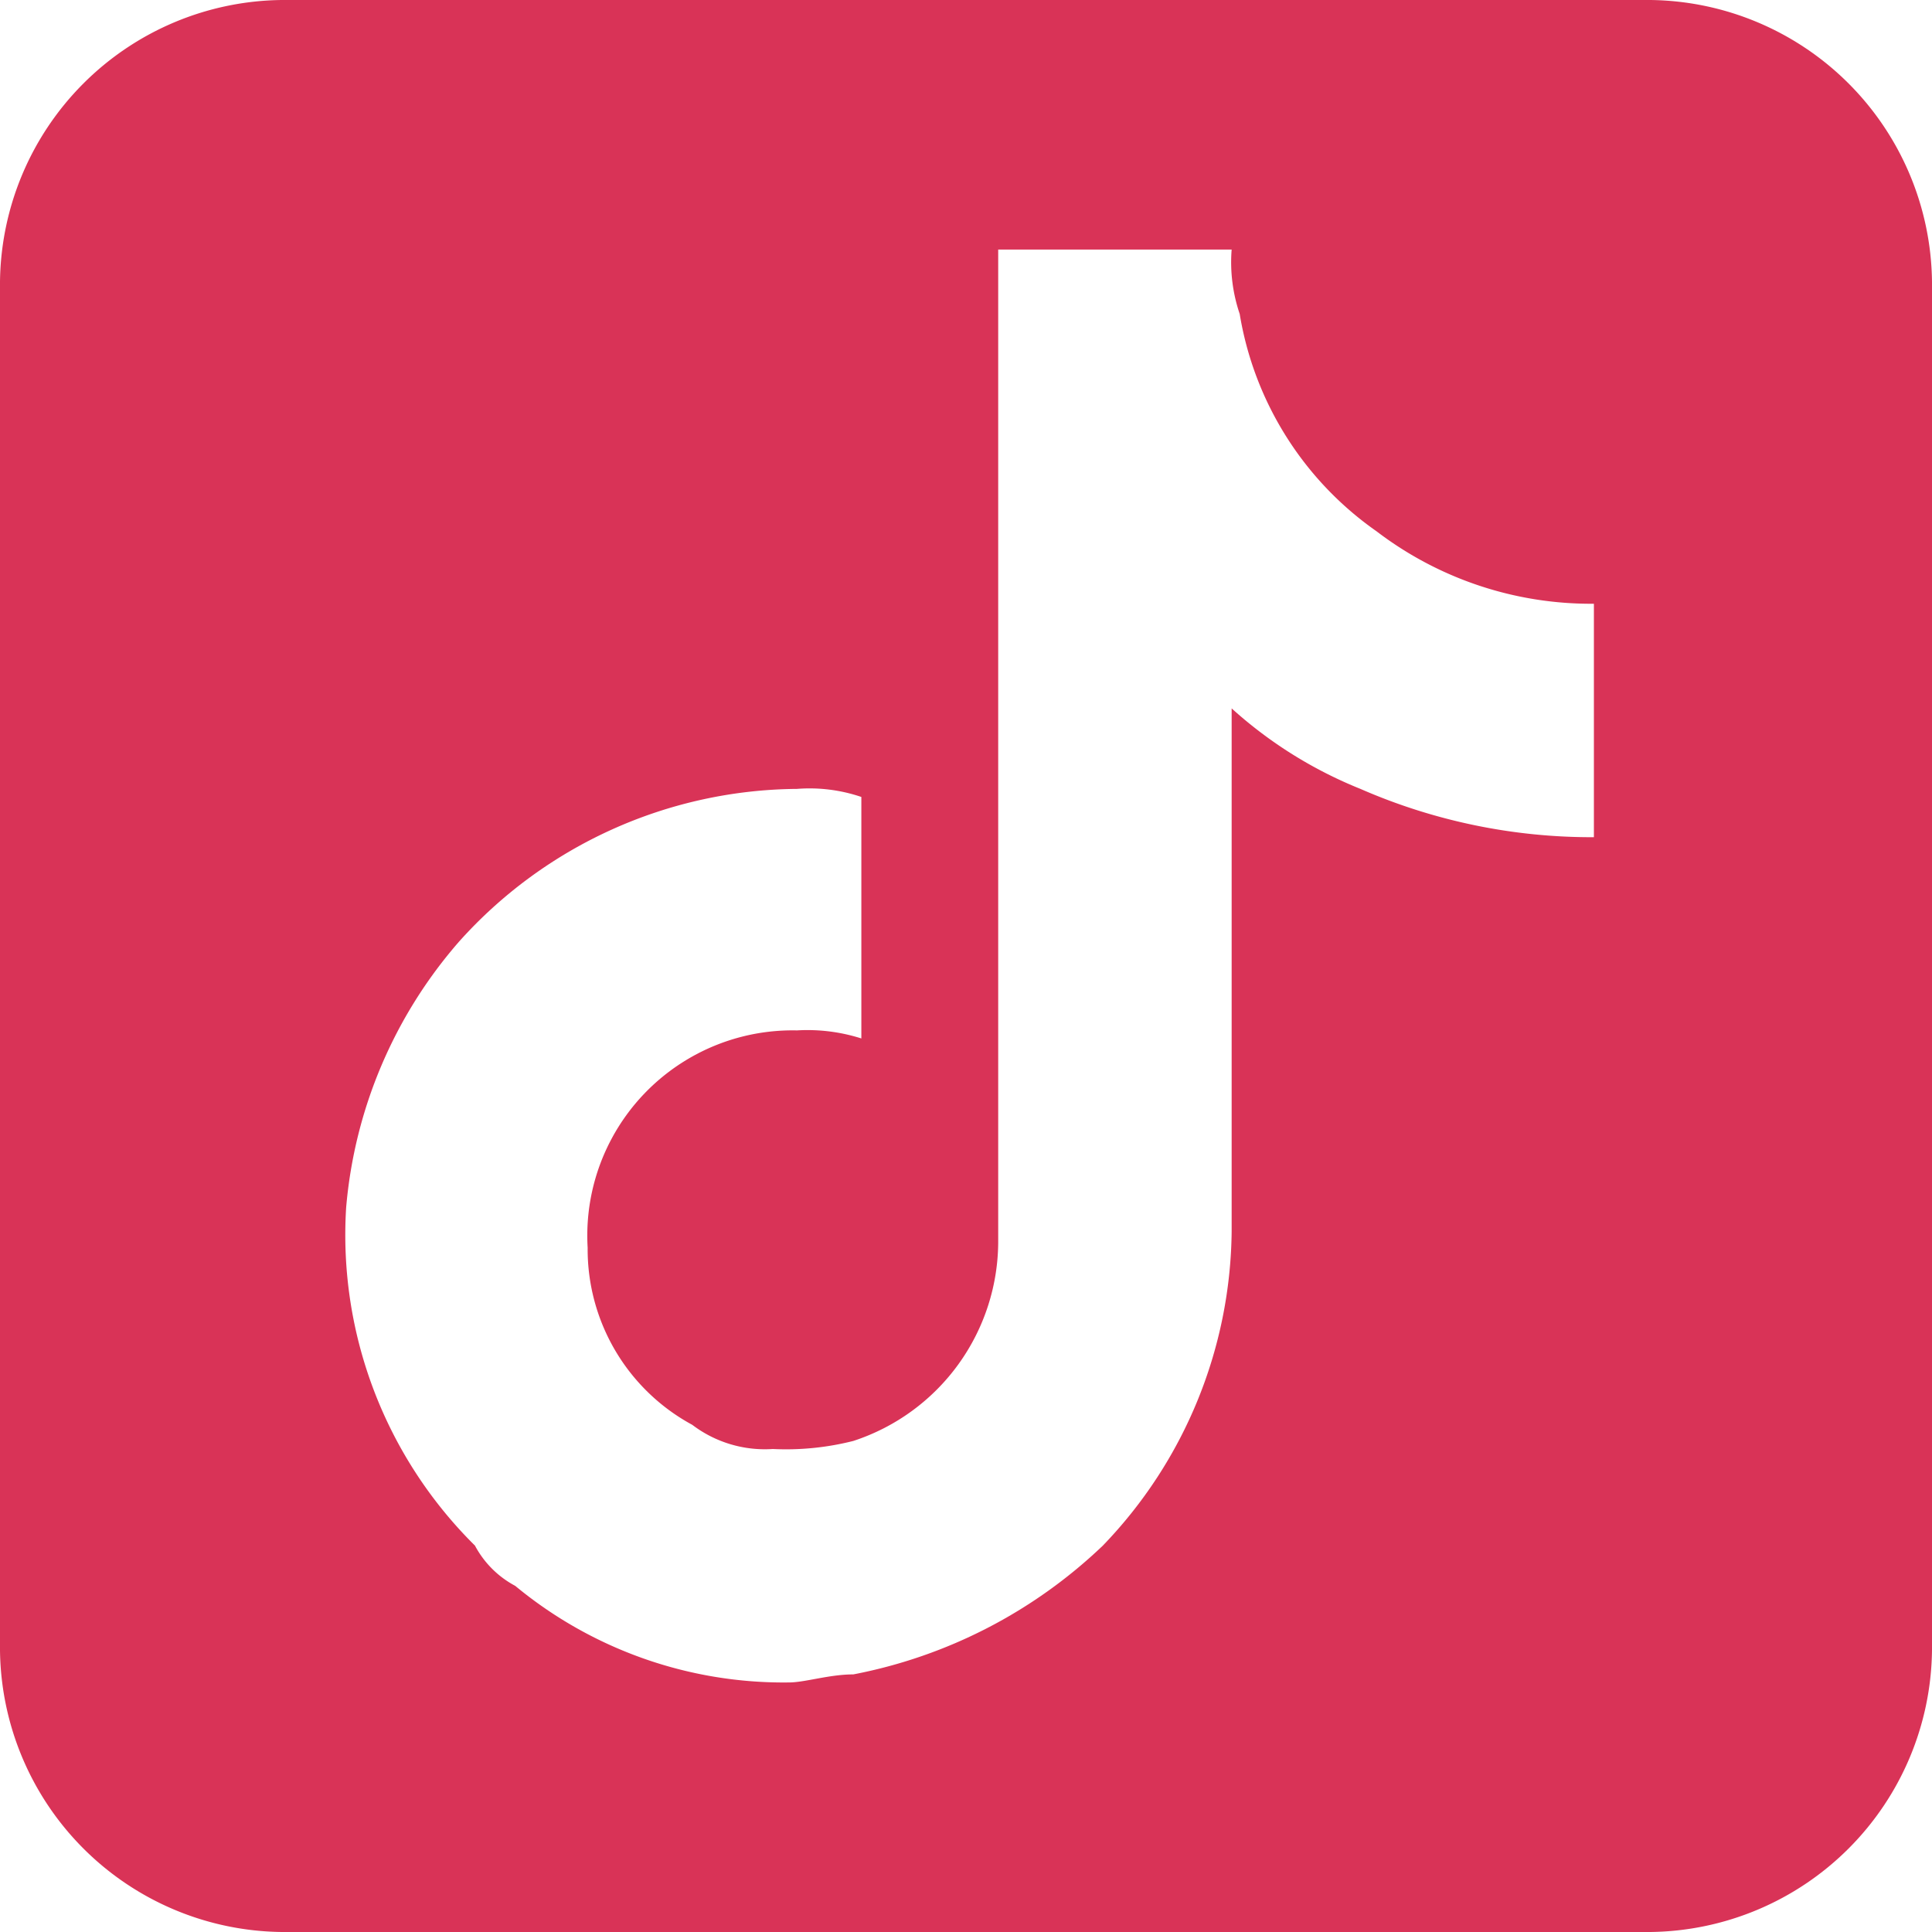 <svg width="24" height="24" xmlns="http://www.w3.org/2000/svg" viewBox="0 0 24 24"><defs><style>.a{fill:#d93357;fill-rule:evenodd;}</style></defs><title>Tiktok-pink</title><path class="a" d="M20.5,0H3.5A3.54,3.54,0,0,0,0,3.5v17A3.54,3.54,0,0,0,3.5,24h17A3.54,3.54,0,0,0,24,20.5V3.5A3.54,3.54,0,0,0,20.5,0Zm-.7,8.3v2.1a7.17,7.17,0,0,1-2.9-.6,5.37,5.37,0,0,1-1.6-1v6.5a5.7,5.7,0,0,1-1.6,3.9,6.17,6.17,0,0,1-3.1,1.6c-.3,0-.6.1-.8.1a5.23,5.23,0,0,1-3.4-1.2,1.21,1.21,0,0,1-.5-.5A5.43,5.43,0,0,1,4.3,15a5.77,5.77,0,0,1,1.4-3.3A5.69,5.69,0,0,1,9.9,9.8a2,2,0,0,1,.8.1v3a2.2,2.2,0,0,0-.8-.1,2.55,2.55,0,0,0-2.6,2.7,2.48,2.48,0,0,0,1.3,2.2,1.49,1.49,0,0,0,1,.3,3.4,3.4,0,0,0,1-.1,2.61,2.61,0,0,0,1.8-2.5V3.1h2.9a2,2,0,0,0,.1.8,4.11,4.11,0,0,0,1.7,2.7,4.39,4.39,0,0,0,2.7.9h0Z"/></svg>